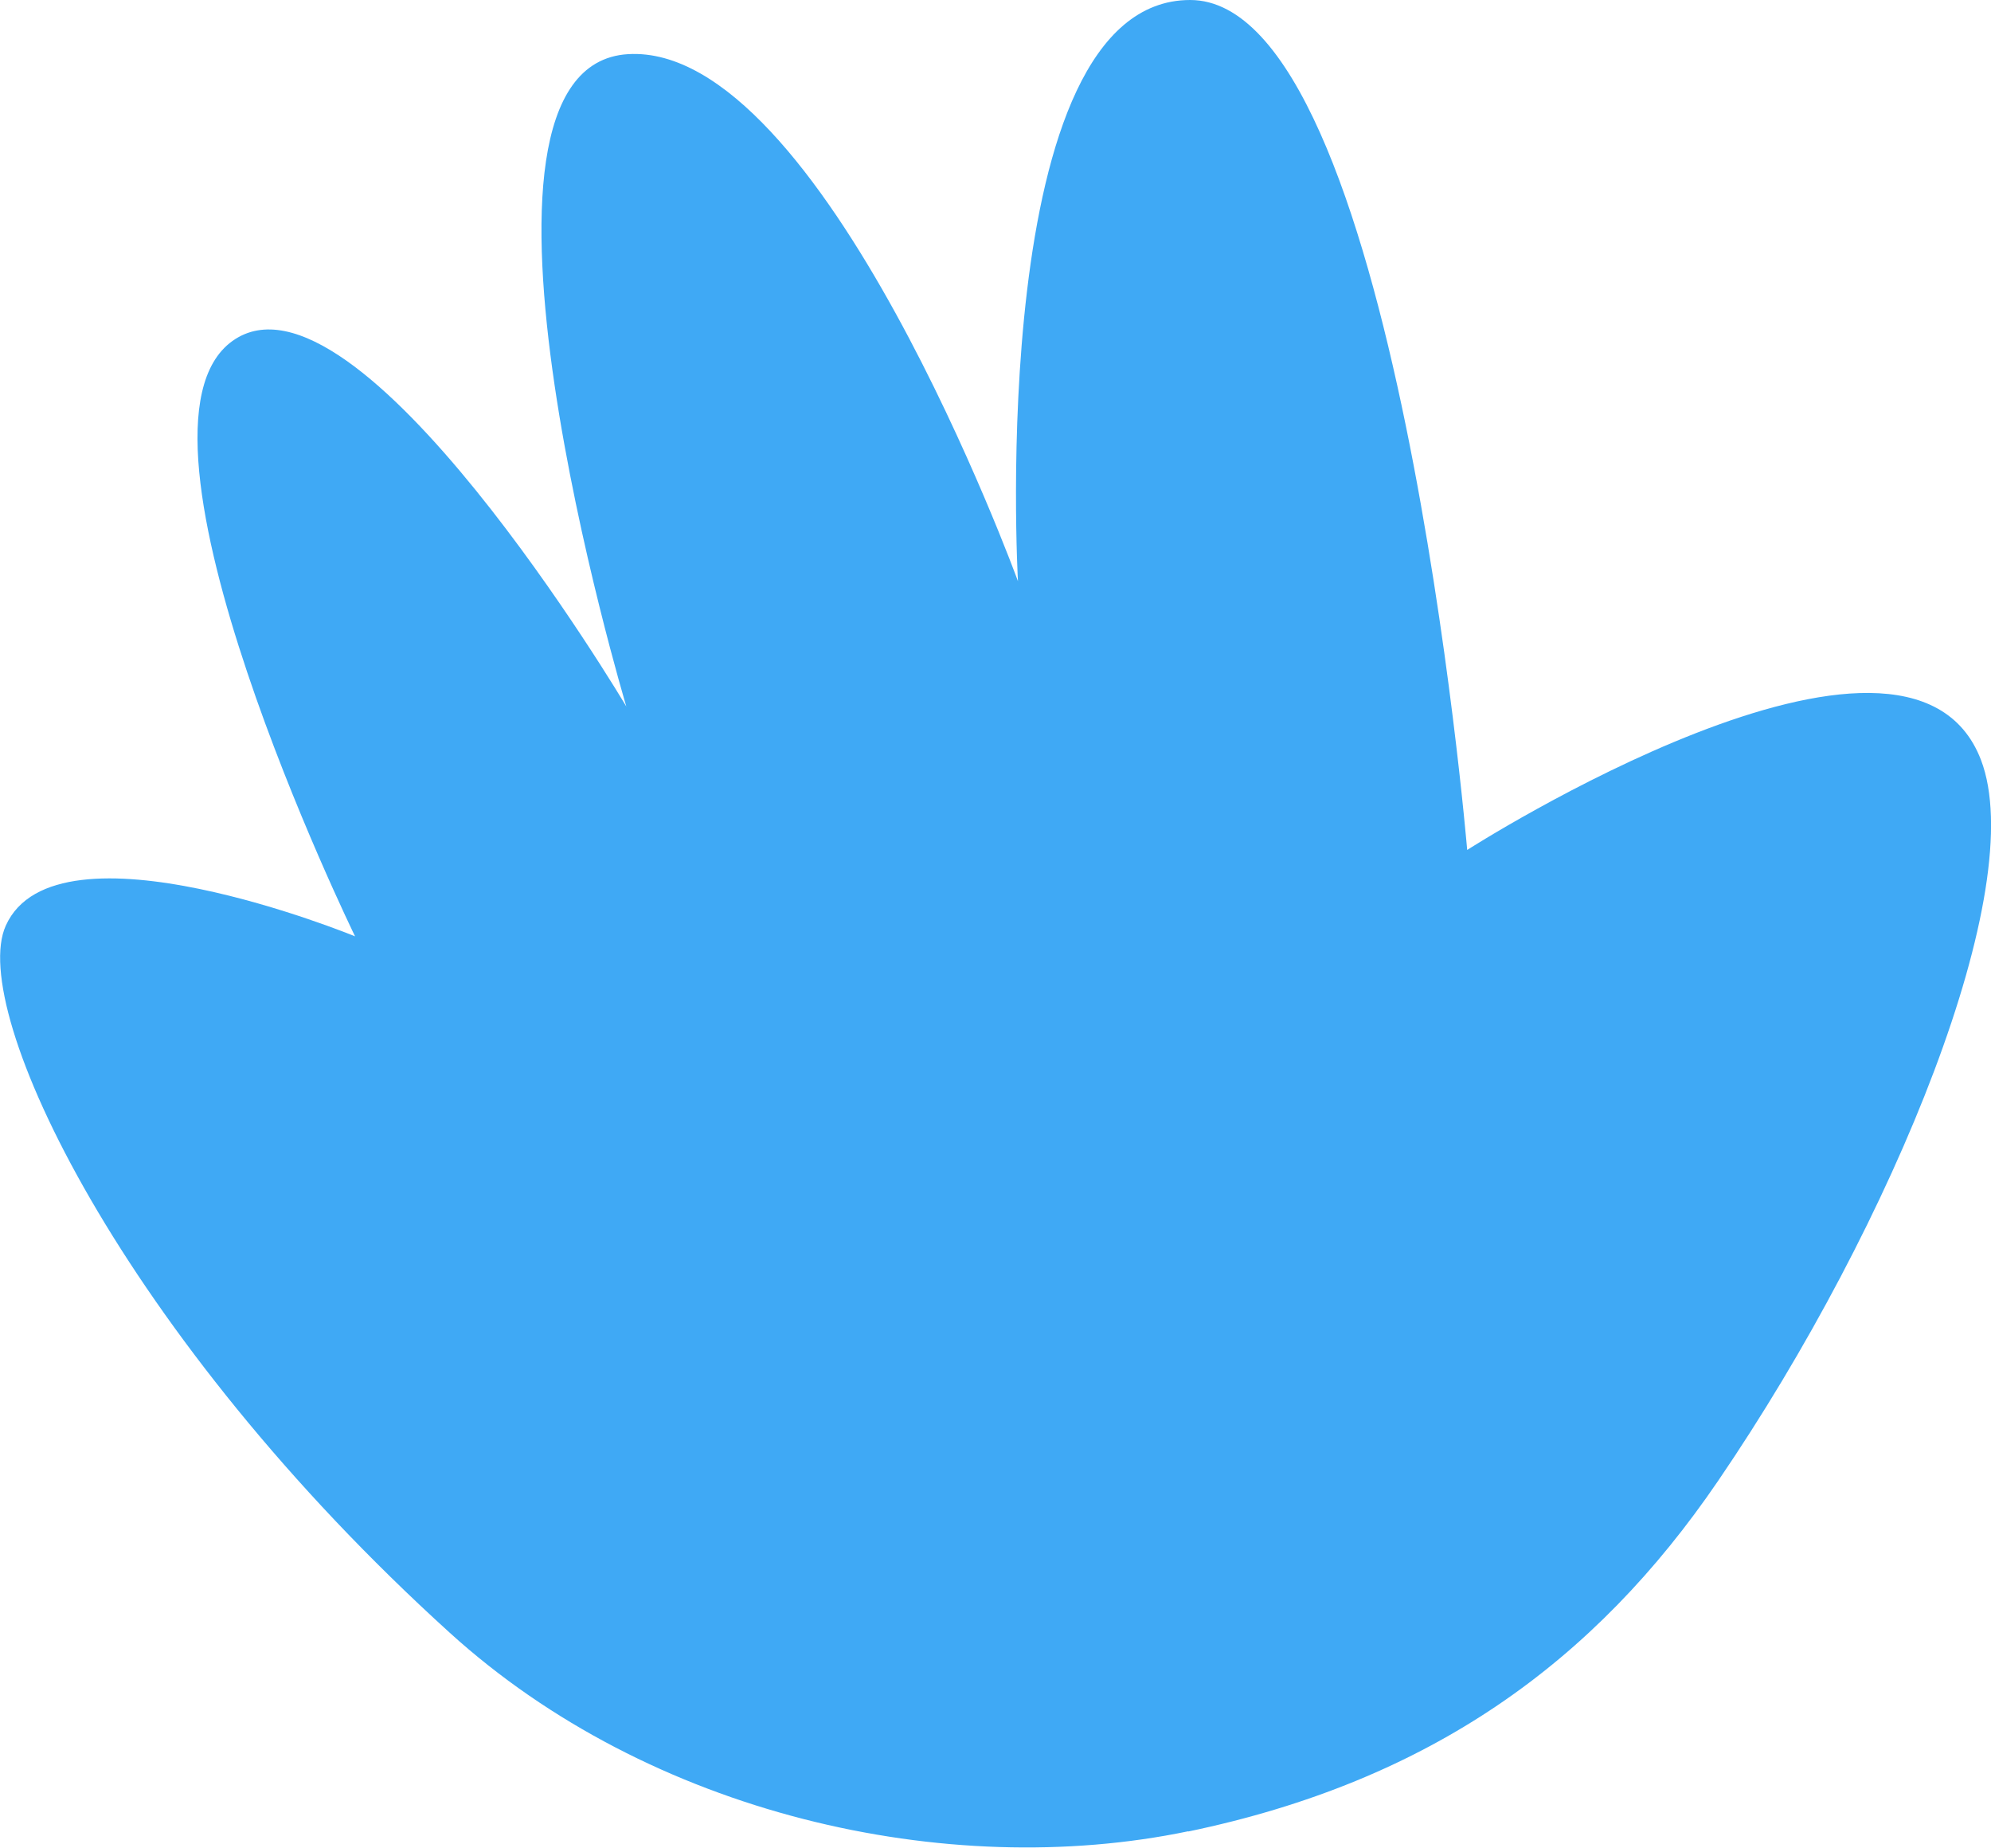 <svg xmlns="http://www.w3.org/2000/svg" data-name="Layer 2" viewBox="0 0 69.14 64.15"><path d="M41.26 63.59c8.41-1.75 14.12-5.89 18.4-12.17 6.14-9 10.83-20.61 9.13-25.04-2.56-6.66-17.84 3.13-17.84 3.13S48.46 0 41.33 0s-5.98 20.18-5.98 20.18-6.81-18.7-13.54-18.3c-6.73.4-.06 22.65-.06 22.65S12.38 8.75 8.07 11.84c-4.31 3.1 4.26 20.67 4.26 20.67S1.95 28.24.2 32.14c-1.32 2.94 4.06 14.25 15.42 24.55 6.94 6.3 17.24 8.64 25.65 6.89Z" data-name="Layer 2" style="fill:#3fa9f5"/></svg>